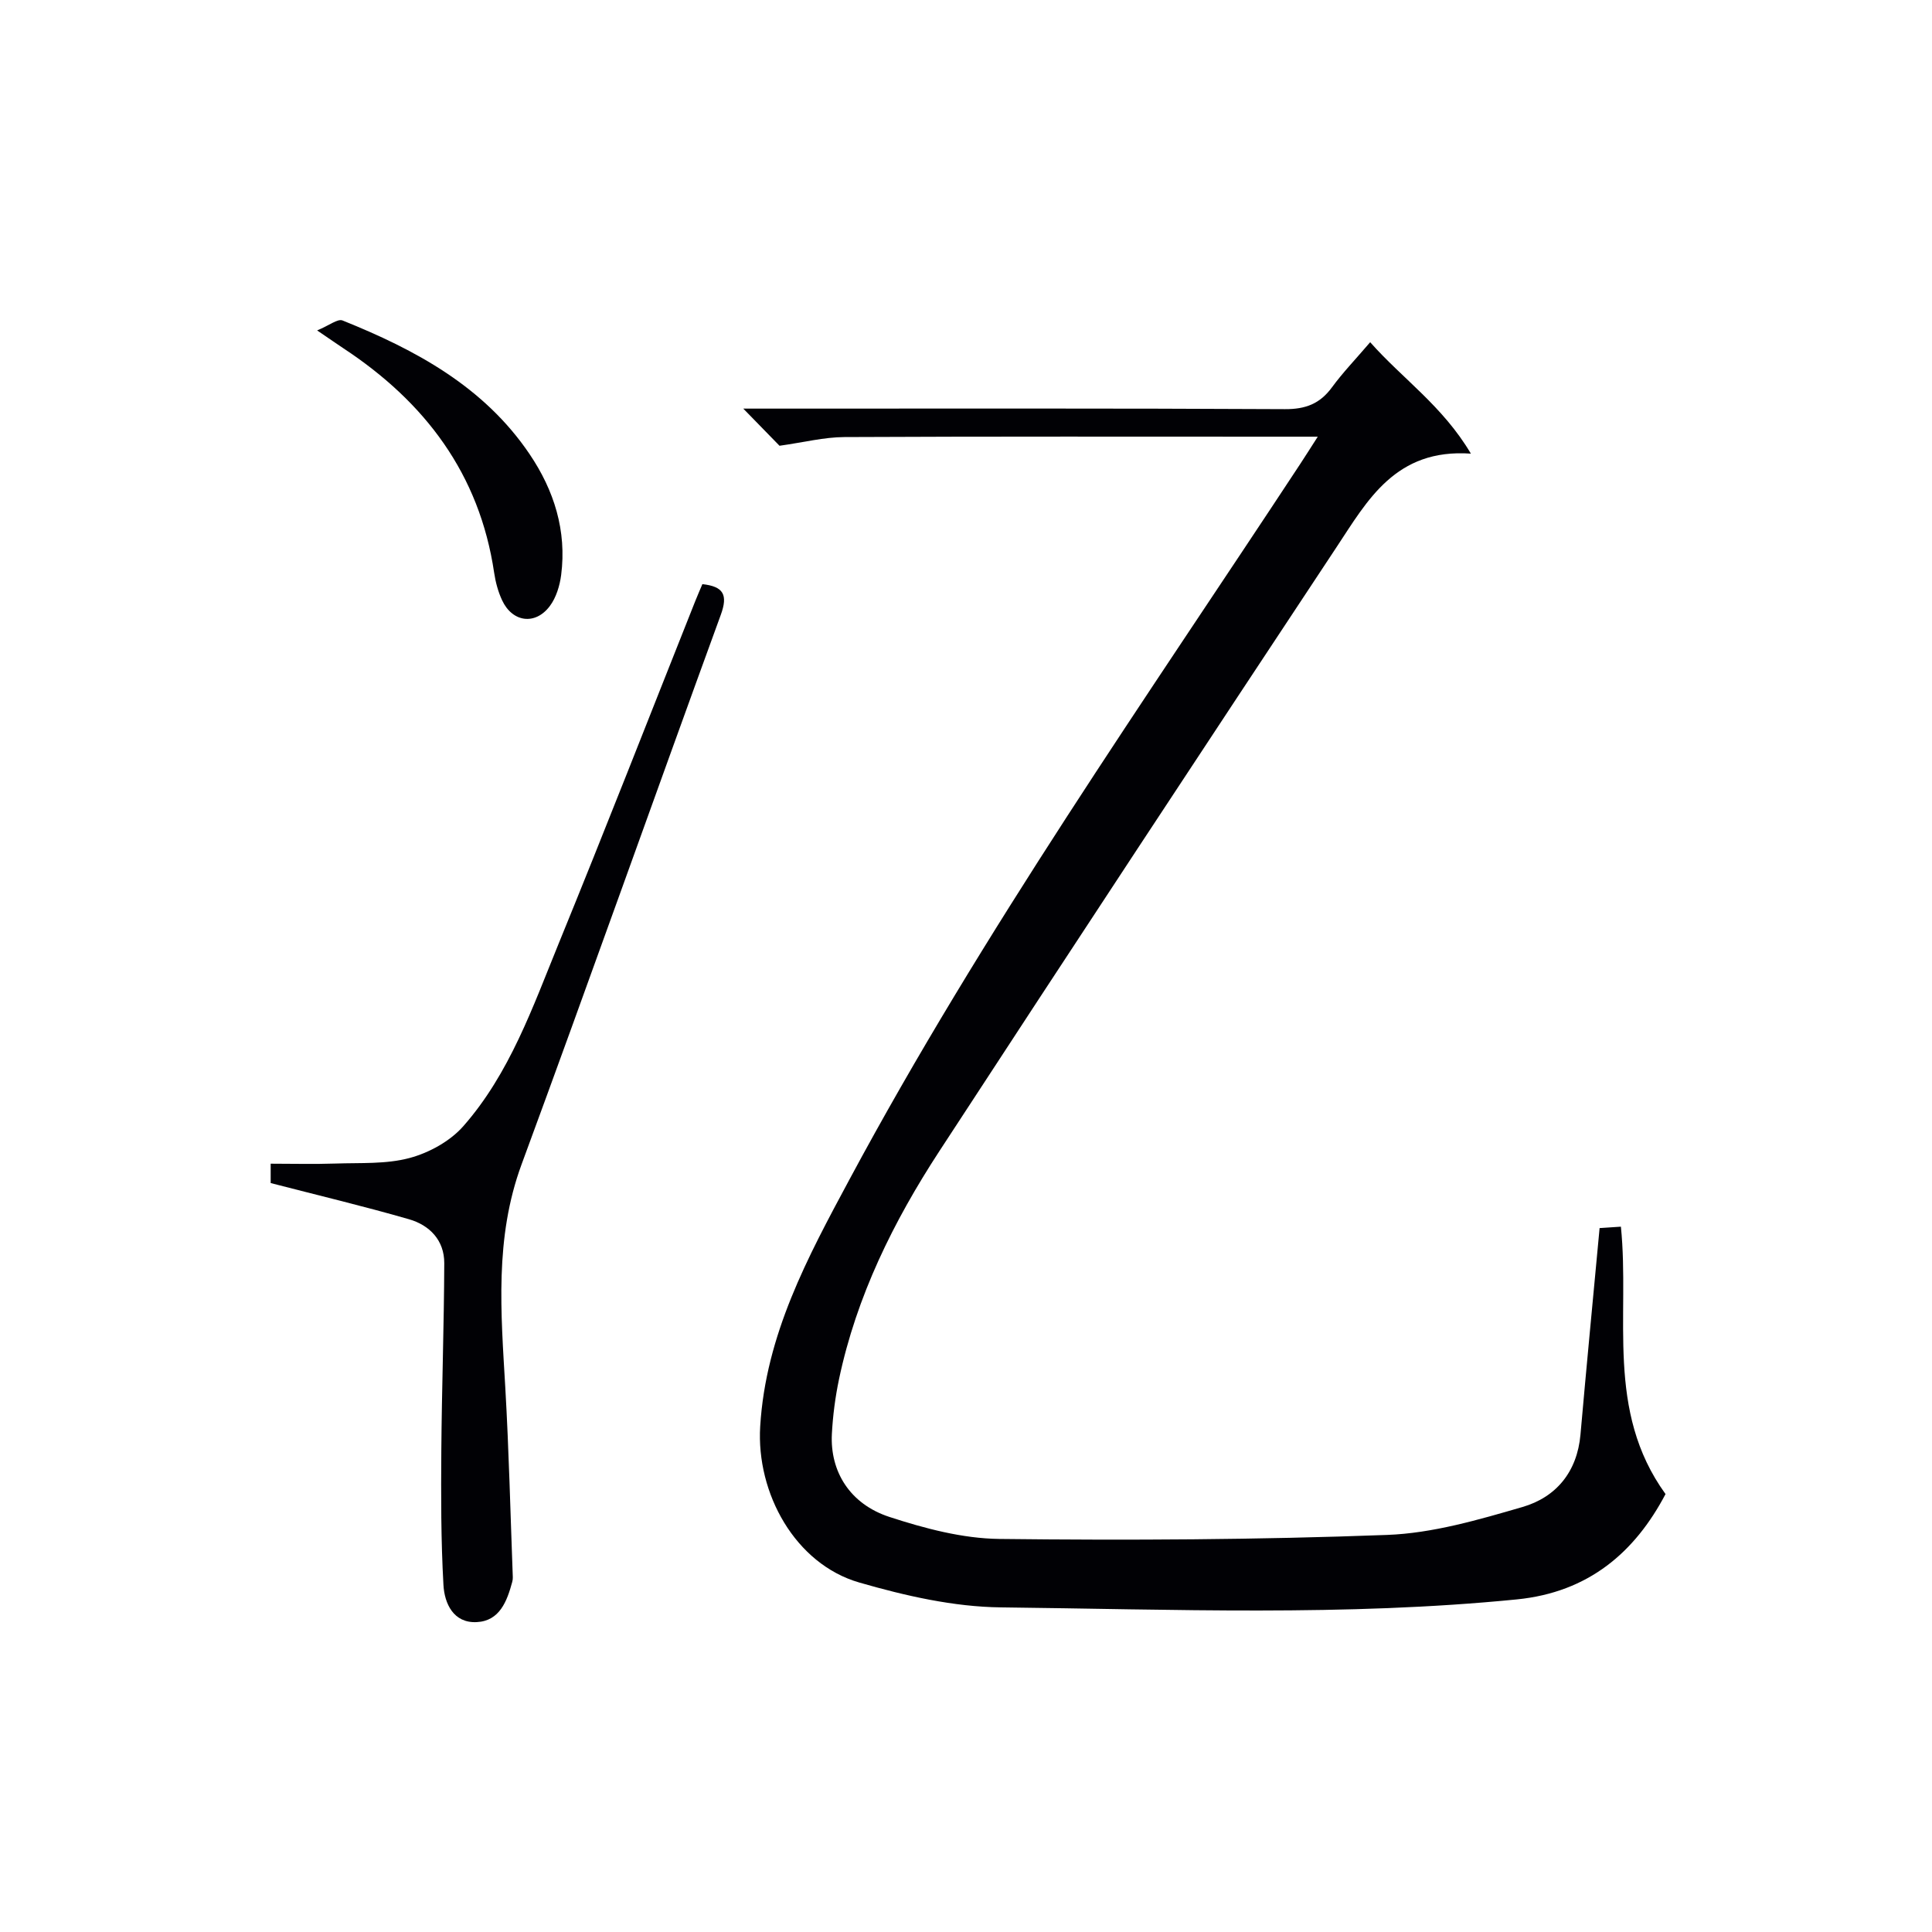 <svg enable-background="new 0 0 400 400" viewBox="0 0 400 400" xmlns="http://www.w3.org/2000/svg"><g fill="#010105"><path d="m272.83 90.41c-2.97 0-4.75 0-6.54 0-30.49 0-60.98-.07-91.48.08-4.19.02-8.37 1.09-13.42 1.8-1.71-1.75-4.19-4.3-7.5-7.69h6.18c35.32 0 70.65-.08 105.97.11 4.28.02 7.24-1.12 9.73-4.52 2.25-3.07 4.92-5.84 7.91-9.34 6.69 7.57 15.03 13.23 20.85 23.07-15.6-1.09-21.42 9.7-27.78 19.31-27.55 41.62-55 83.31-82.27 125.11-9.49 14.54-17.15 30.03-20.77 47.2-.78 3.73-1.28 7.55-1.48 11.36-.39 7.76 3.72 14.48 11.9 17.16 7.33 2.39 15.14 4.47 22.77 4.56 26.76.31 53.54.17 80.28-.83 9.42-.35 18.88-3.12 28.03-5.78 6.97-2.03 11.33-7.27 12.01-15 1.24-14.06 2.59-28.1 3.96-42.75 1.19-.08 2.72-.18 4.41-.29 1.89 18.61-3.27 38.08 9.24 55.36-6.32 12.02-15.9 20.33-30.79 21.81-35.56 3.53-71.21 2.05-106.82 1.65-9.8-.11-19.8-2.4-29.3-5.14-13.28-3.83-21.37-18.48-20.53-32.33 1.15-18.98 9.82-35 18.47-51.1 27.68-51.54 61.25-99.38 93.33-148.15 1.01-1.54 1.98-3.07 3.64-5.66z"/><path d="m56.04 244.94c0-.77 0-2.21 0-4.01 4.55 0 8.98.12 13.4-.03 5.14-.18 10.48.16 15.36-1.15 4.04-1.08 8.38-3.47 11.12-6.58 9.61-10.93 14.36-24.63 19.76-37.85 9.61-23.51 18.84-47.18 28.23-70.78.48-1.21 1.01-2.41 1.51-3.6 4.38.48 5.33 2.2 3.81 6.36-13.83 37.9-27.29 75.93-41.25 113.79-5.61 15.23-4.26 30.68-3.36 46.26.75 13.05 1.06 26.12 1.55 39.19.01.33-.03.67-.12.99-1.08 4-2.61 8.07-7.34 8.31-4.82.25-6.69-3.85-6.9-7.7-.52-9.25-.51-18.54-.44-27.81.1-12.93.56-25.87.61-38.8.02-4.73-3.02-7.87-7.31-9.1-9.36-2.7-18.85-4.96-28.63-7.49z"/><path d="m65.66 68.41c2.49-1.02 4.25-2.47 5.26-2.06 15.13 6.08 29.29 13.7 38.73 27.68 5.07 7.5 7.71 15.86 6.53 25.03-.29 2.22-1.03 4.66-2.34 6.41-3.01 4.03-7.75 3.38-9.88-1.18-.83-1.77-1.36-3.75-1.65-5.7-3.03-20.47-14.32-35.36-31.23-46.49-1.24-.82-2.46-1.68-5.42-3.69z"/></g></svg>